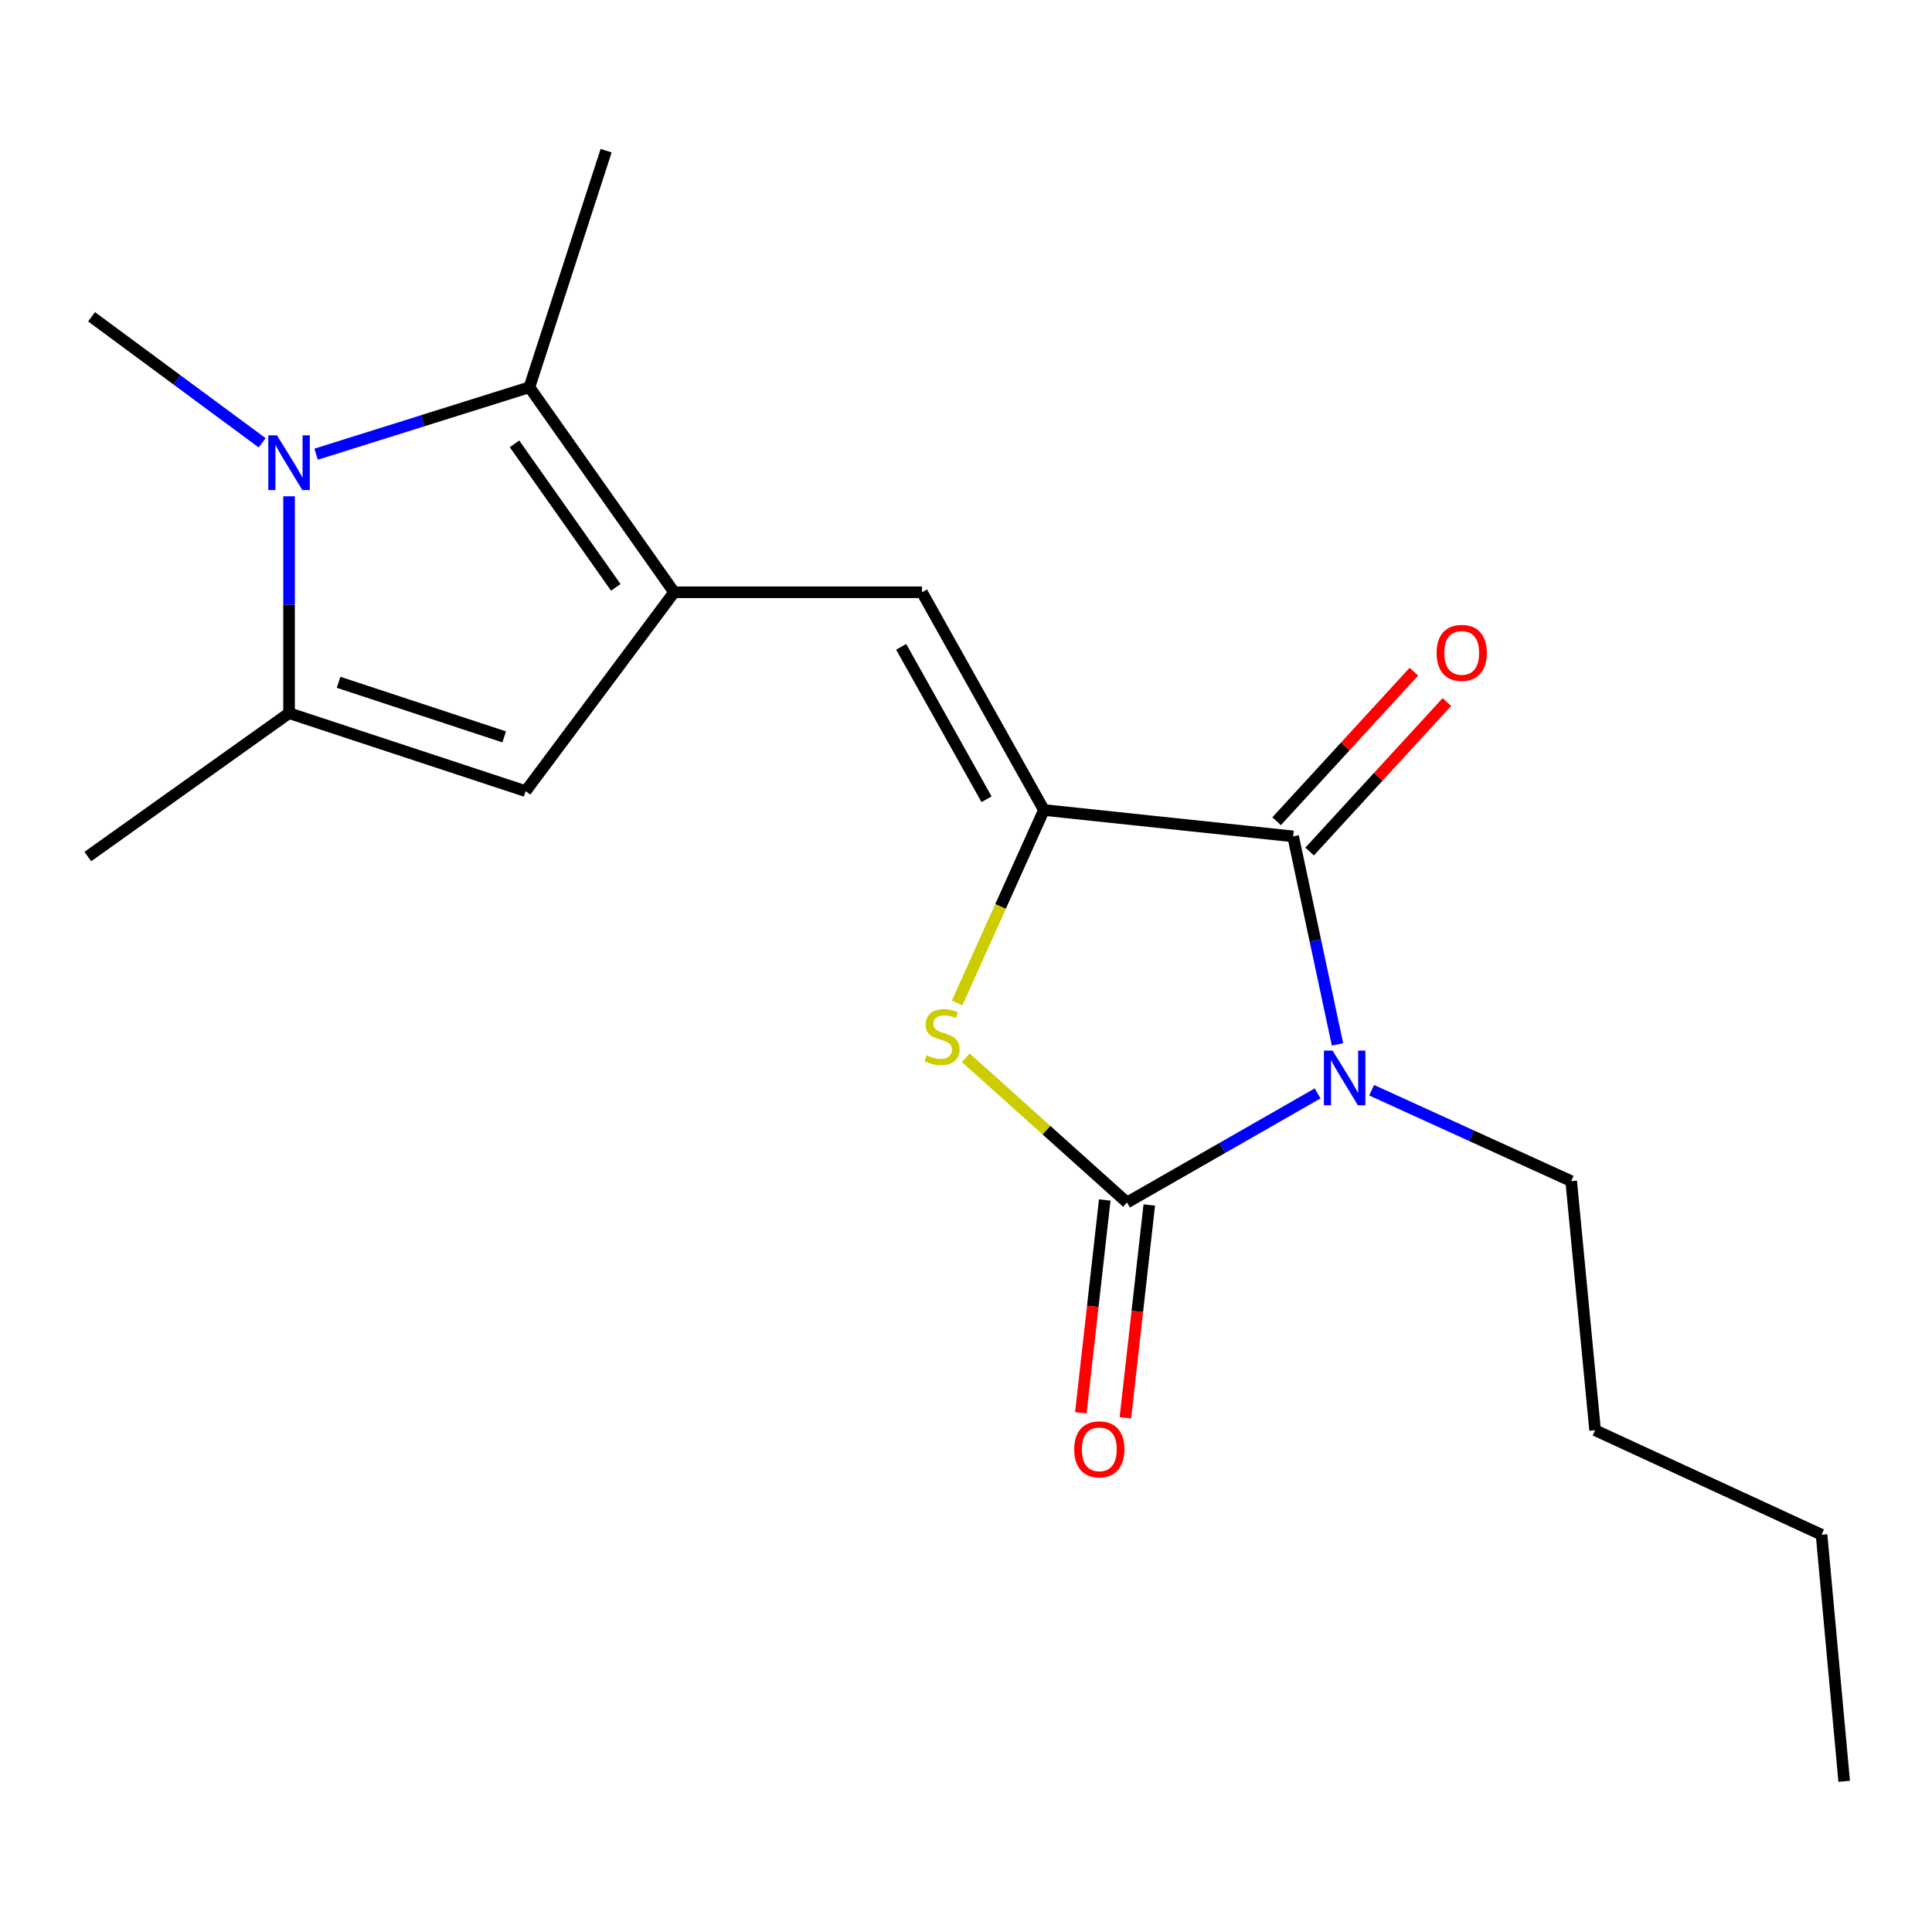 <?xml version='1.0' encoding='iso-8859-1'?>
<svg version='1.1' baseProfile='full'
              xmlns='http://www.w3.org/2000/svg'
                      xmlns:rdkit='http://www.rdkit.org/xml'
                      xmlns:xlink='http://www.w3.org/1999/xlink'
                  xml:space='preserve'
width='1000px' height='1000px' viewBox='0 0 1000 1000'>
<!-- END OF HEADER -->
<rect style='opacity:1.0;fill:#FFFFFF;stroke:none' width='1000' height='1000' x='0' y='0'> </rect>
<path class='bond-0' d='M 682.006,565.941 L 632.671,594.175' style='fill:none;fill-rule:evenodd;stroke:#0000FF;stroke-width:6px;stroke-linecap:butt;stroke-linejoin:miter;stroke-opacity:1' />
<path class='bond-0' d='M 632.671,594.175 L 583.337,622.409' style='fill:none;fill-rule:evenodd;stroke:#000000;stroke-width:6px;stroke-linecap:butt;stroke-linejoin:miter;stroke-opacity:1' />
<path class='bond-2' d='M 692.288,540.582 L 680.802,486.747' style='fill:none;fill-rule:evenodd;stroke:#0000FF;stroke-width:6px;stroke-linecap:butt;stroke-linejoin:miter;stroke-opacity:1' />
<path class='bond-2' d='M 680.802,486.747 L 669.316,432.913' style='fill:none;fill-rule:evenodd;stroke:#000000;stroke-width:6px;stroke-linecap:butt;stroke-linejoin:miter;stroke-opacity:1' />
<path class='bond-12' d='M 709.952,564.298 L 761.598,587.825' style='fill:none;fill-rule:evenodd;stroke:#0000FF;stroke-width:6px;stroke-linecap:butt;stroke-linejoin:miter;stroke-opacity:1' />
<path class='bond-12' d='M 761.598,587.825 L 813.245,611.352' style='fill:none;fill-rule:evenodd;stroke:#000000;stroke-width:6px;stroke-linecap:butt;stroke-linejoin:miter;stroke-opacity:1' />
<path class='bond-5' d='M 583.337,622.409 L 541.618,584.958' style='fill:none;fill-rule:evenodd;stroke:#000000;stroke-width:6px;stroke-linecap:butt;stroke-linejoin:miter;stroke-opacity:1' />
<path class='bond-5' d='M 541.618,584.958 L 499.899,547.507' style='fill:none;fill-rule:evenodd;stroke:#CCCC00;stroke-width:6px;stroke-linecap:butt;stroke-linejoin:miter;stroke-opacity:1' />
<path class='bond-10' d='M 571.811,621.115 L 565.63,676.189' style='fill:none;fill-rule:evenodd;stroke:#000000;stroke-width:6px;stroke-linecap:butt;stroke-linejoin:miter;stroke-opacity:1' />
<path class='bond-10' d='M 565.63,676.189 L 559.449,731.263' style='fill:none;fill-rule:evenodd;stroke:#FF0000;stroke-width:6px;stroke-linecap:butt;stroke-linejoin:miter;stroke-opacity:1' />
<path class='bond-10' d='M 594.862,623.702 L 588.681,678.776' style='fill:none;fill-rule:evenodd;stroke:#000000;stroke-width:6px;stroke-linecap:butt;stroke-linejoin:miter;stroke-opacity:1' />
<path class='bond-10' d='M 588.681,678.776 L 582.5,733.85' style='fill:none;fill-rule:evenodd;stroke:#FF0000;stroke-width:6px;stroke-linecap:butt;stroke-linejoin:miter;stroke-opacity:1' />
<path class='bond-1' d='M 540.335,419.253 L 669.316,432.913' style='fill:none;fill-rule:evenodd;stroke:#000000;stroke-width:6px;stroke-linecap:butt;stroke-linejoin:miter;stroke-opacity:1' />
<path class='bond-8' d='M 540.335,419.253 L 477.217,306.561' style='fill:none;fill-rule:evenodd;stroke:#000000;stroke-width:6px;stroke-linecap:butt;stroke-linejoin:miter;stroke-opacity:1' />
<path class='bond-8' d='M 510.629,413.684 L 466.447,334.8' style='fill:none;fill-rule:evenodd;stroke:#000000;stroke-width:6px;stroke-linecap:butt;stroke-linejoin:miter;stroke-opacity:1' />
<path class='bond-19' d='M 540.335,419.253 L 517.868,469.194' style='fill:none;fill-rule:evenodd;stroke:#000000;stroke-width:6px;stroke-linecap:butt;stroke-linejoin:miter;stroke-opacity:1' />
<path class='bond-19' d='M 517.868,469.194 L 495.401,519.136' style='fill:none;fill-rule:evenodd;stroke:#CCCC00;stroke-width:6px;stroke-linecap:butt;stroke-linejoin:miter;stroke-opacity:1' />
<path class='bond-11' d='M 677.859,440.756 L 713.38,402.062' style='fill:none;fill-rule:evenodd;stroke:#000000;stroke-width:6px;stroke-linecap:butt;stroke-linejoin:miter;stroke-opacity:1' />
<path class='bond-11' d='M 713.38,402.062 L 748.901,363.368' style='fill:none;fill-rule:evenodd;stroke:#FF0000;stroke-width:6px;stroke-linecap:butt;stroke-linejoin:miter;stroke-opacity:1' />
<path class='bond-11' d='M 660.772,425.07 L 696.293,386.376' style='fill:none;fill-rule:evenodd;stroke:#000000;stroke-width:6px;stroke-linecap:butt;stroke-linejoin:miter;stroke-opacity:1' />
<path class='bond-11' d='M 696.293,386.376 L 731.813,347.682' style='fill:none;fill-rule:evenodd;stroke:#FF0000;stroke-width:6px;stroke-linecap:butt;stroke-linejoin:miter;stroke-opacity:1' />
<path class='bond-3' d='M 348.919,306.561 L 477.217,306.561' style='fill:none;fill-rule:evenodd;stroke:#000000;stroke-width:6px;stroke-linecap:butt;stroke-linejoin:miter;stroke-opacity:1' />
<path class='bond-6' d='M 348.919,306.561 L 274.022,200.44' style='fill:none;fill-rule:evenodd;stroke:#000000;stroke-width:6px;stroke-linecap:butt;stroke-linejoin:miter;stroke-opacity:1' />
<path class='bond-6' d='M 318.733,304.018 L 266.306,229.734' style='fill:none;fill-rule:evenodd;stroke:#000000;stroke-width:6px;stroke-linecap:butt;stroke-linejoin:miter;stroke-opacity:1' />
<path class='bond-9' d='M 348.919,306.561 L 272.077,409.498' style='fill:none;fill-rule:evenodd;stroke:#000000;stroke-width:6px;stroke-linecap:butt;stroke-linejoin:miter;stroke-opacity:1' />
<path class='bond-4' d='M 163.616,235.093 L 218.819,217.767' style='fill:none;fill-rule:evenodd;stroke:#0000FF;stroke-width:6px;stroke-linecap:butt;stroke-linejoin:miter;stroke-opacity:1' />
<path class='bond-4' d='M 218.819,217.767 L 274.022,200.44' style='fill:none;fill-rule:evenodd;stroke:#000000;stroke-width:6px;stroke-linecap:butt;stroke-linejoin:miter;stroke-opacity:1' />
<path class='bond-13' d='M 135.699,229.205 L 91.55,196.588' style='fill:none;fill-rule:evenodd;stroke:#0000FF;stroke-width:6px;stroke-linecap:butt;stroke-linejoin:miter;stroke-opacity:1' />
<path class='bond-13' d='M 91.55,196.588 L 47.4,163.972' style='fill:none;fill-rule:evenodd;stroke:#000000;stroke-width:6px;stroke-linecap:butt;stroke-linejoin:miter;stroke-opacity:1' />
<path class='bond-20' d='M 149.616,256.888 L 149.616,313.006' style='fill:none;fill-rule:evenodd;stroke:#0000FF;stroke-width:6px;stroke-linecap:butt;stroke-linejoin:miter;stroke-opacity:1' />
<path class='bond-20' d='M 149.616,313.006 L 149.616,369.125' style='fill:none;fill-rule:evenodd;stroke:#000000;stroke-width:6px;stroke-linecap:butt;stroke-linejoin:miter;stroke-opacity:1' />
<path class='bond-14' d='M 274.022,200.44 L 313.726,77.993' style='fill:none;fill-rule:evenodd;stroke:#000000;stroke-width:6px;stroke-linecap:butt;stroke-linejoin:miter;stroke-opacity:1' />
<path class='bond-7' d='M 149.616,369.125 L 272.077,409.498' style='fill:none;fill-rule:evenodd;stroke:#000000;stroke-width:6px;stroke-linecap:butt;stroke-linejoin:miter;stroke-opacity:1' />
<path class='bond-7' d='M 175.248,353.151 L 260.97,381.413' style='fill:none;fill-rule:evenodd;stroke:#000000;stroke-width:6px;stroke-linecap:butt;stroke-linejoin:miter;stroke-opacity:1' />
<path class='bond-15' d='M 149.616,369.125 L 45.455,443.351' style='fill:none;fill-rule:evenodd;stroke:#000000;stroke-width:6px;stroke-linecap:butt;stroke-linejoin:miter;stroke-opacity:1' />
<path class='bond-16' d='M 813.245,611.352 L 825.616,740.282' style='fill:none;fill-rule:evenodd;stroke:#000000;stroke-width:6px;stroke-linecap:butt;stroke-linejoin:miter;stroke-opacity:1' />
<path class='bond-17' d='M 825.616,740.282 L 942.832,794.366' style='fill:none;fill-rule:evenodd;stroke:#000000;stroke-width:6px;stroke-linecap:butt;stroke-linejoin:miter;stroke-opacity:1' />
<path class='bond-18' d='M 942.832,794.366 L 954.545,922.007' style='fill:none;fill-rule:evenodd;stroke:#000000;stroke-width:6px;stroke-linecap:butt;stroke-linejoin:miter;stroke-opacity:1' />
<path  class='atom-0' d='M 689.731 543.778
L 699.011 558.778
Q 699.931 560.258, 701.411 562.938
Q 702.891 565.618, 702.971 565.778
L 702.971 543.778
L 706.731 543.778
L 706.731 572.098
L 702.851 572.098
L 692.891 555.698
Q 691.731 553.778, 690.491 551.578
Q 689.291 549.378, 688.931 548.698
L 688.931 572.098
L 685.251 572.098
L 685.251 543.778
L 689.731 543.778
' fill='#0000FF'/>
<path  class='atom-5' d='M 143.356 225.327
L 152.636 240.327
Q 153.556 241.807, 155.036 244.487
Q 156.516 247.167, 156.596 247.327
L 156.596 225.327
L 160.356 225.327
L 160.356 253.647
L 156.476 253.647
L 146.516 237.247
Q 145.356 235.327, 144.116 233.127
Q 142.916 230.927, 142.556 230.247
L 142.556 253.647
L 138.876 253.647
L 138.876 225.327
L 143.356 225.327
' fill='#0000FF'/>
<path  class='atom-6' d='M 479.603 546.189
Q 479.923 546.309, 481.243 546.869
Q 482.563 547.429, 484.003 547.789
Q 485.483 548.109, 486.923 548.109
Q 489.603 548.109, 491.163 546.829
Q 492.723 545.509, 492.723 543.229
Q 492.723 541.669, 491.923 540.709
Q 491.163 539.749, 489.963 539.229
Q 488.763 538.709, 486.763 538.109
Q 484.243 537.349, 482.723 536.629
Q 481.243 535.909, 480.163 534.389
Q 479.123 532.869, 479.123 530.309
Q 479.123 526.749, 481.523 524.549
Q 483.963 522.349, 488.763 522.349
Q 492.043 522.349, 495.763 523.909
L 494.843 526.989
Q 491.443 525.589, 488.883 525.589
Q 486.123 525.589, 484.603 526.749
Q 483.083 527.869, 483.123 529.829
Q 483.123 531.349, 483.883 532.269
Q 484.683 533.189, 485.803 533.709
Q 486.963 534.229, 488.883 534.829
Q 491.443 535.629, 492.963 536.429
Q 494.483 537.229, 495.563 538.869
Q 496.683 540.469, 496.683 543.229
Q 496.683 547.149, 494.043 549.269
Q 491.443 551.349, 487.083 551.349
Q 484.563 551.349, 482.643 550.789
Q 480.763 550.269, 478.523 549.349
L 479.603 546.189
' fill='#CCCC00'/>
<path  class='atom-11' d='M 556.007 750.168
Q 556.007 743.368, 559.367 739.568
Q 562.727 735.768, 569.007 735.768
Q 575.287 735.768, 578.647 739.568
Q 582.007 743.368, 582.007 750.168
Q 582.007 757.048, 578.607 760.968
Q 575.207 764.848, 569.007 764.848
Q 562.767 764.848, 559.367 760.968
Q 556.007 757.088, 556.007 750.168
M 569.007 761.648
Q 573.327 761.648, 575.647 758.768
Q 578.007 755.848, 578.007 750.168
Q 578.007 744.608, 575.647 741.808
Q 573.327 738.968, 569.007 738.968
Q 564.687 738.968, 562.327 741.768
Q 560.007 744.568, 560.007 750.168
Q 560.007 755.888, 562.327 758.768
Q 564.687 761.648, 569.007 761.648
' fill='#FF0000'/>
<path  class='atom-12' d='M 743.583 337.929
Q 743.583 331.129, 746.943 327.329
Q 750.303 323.529, 756.583 323.529
Q 762.863 323.529, 766.223 327.329
Q 769.583 331.129, 769.583 337.929
Q 769.583 344.809, 766.183 348.729
Q 762.783 352.609, 756.583 352.609
Q 750.343 352.609, 746.943 348.729
Q 743.583 344.849, 743.583 337.929
M 756.583 349.409
Q 760.903 349.409, 763.223 346.529
Q 765.583 343.609, 765.583 337.929
Q 765.583 332.369, 763.223 329.569
Q 760.903 326.729, 756.583 326.729
Q 752.263 326.729, 749.903 329.529
Q 747.583 332.329, 747.583 337.929
Q 747.583 343.649, 749.903 346.529
Q 752.263 349.409, 756.583 349.409
' fill='#FF0000'/>
</svg>
